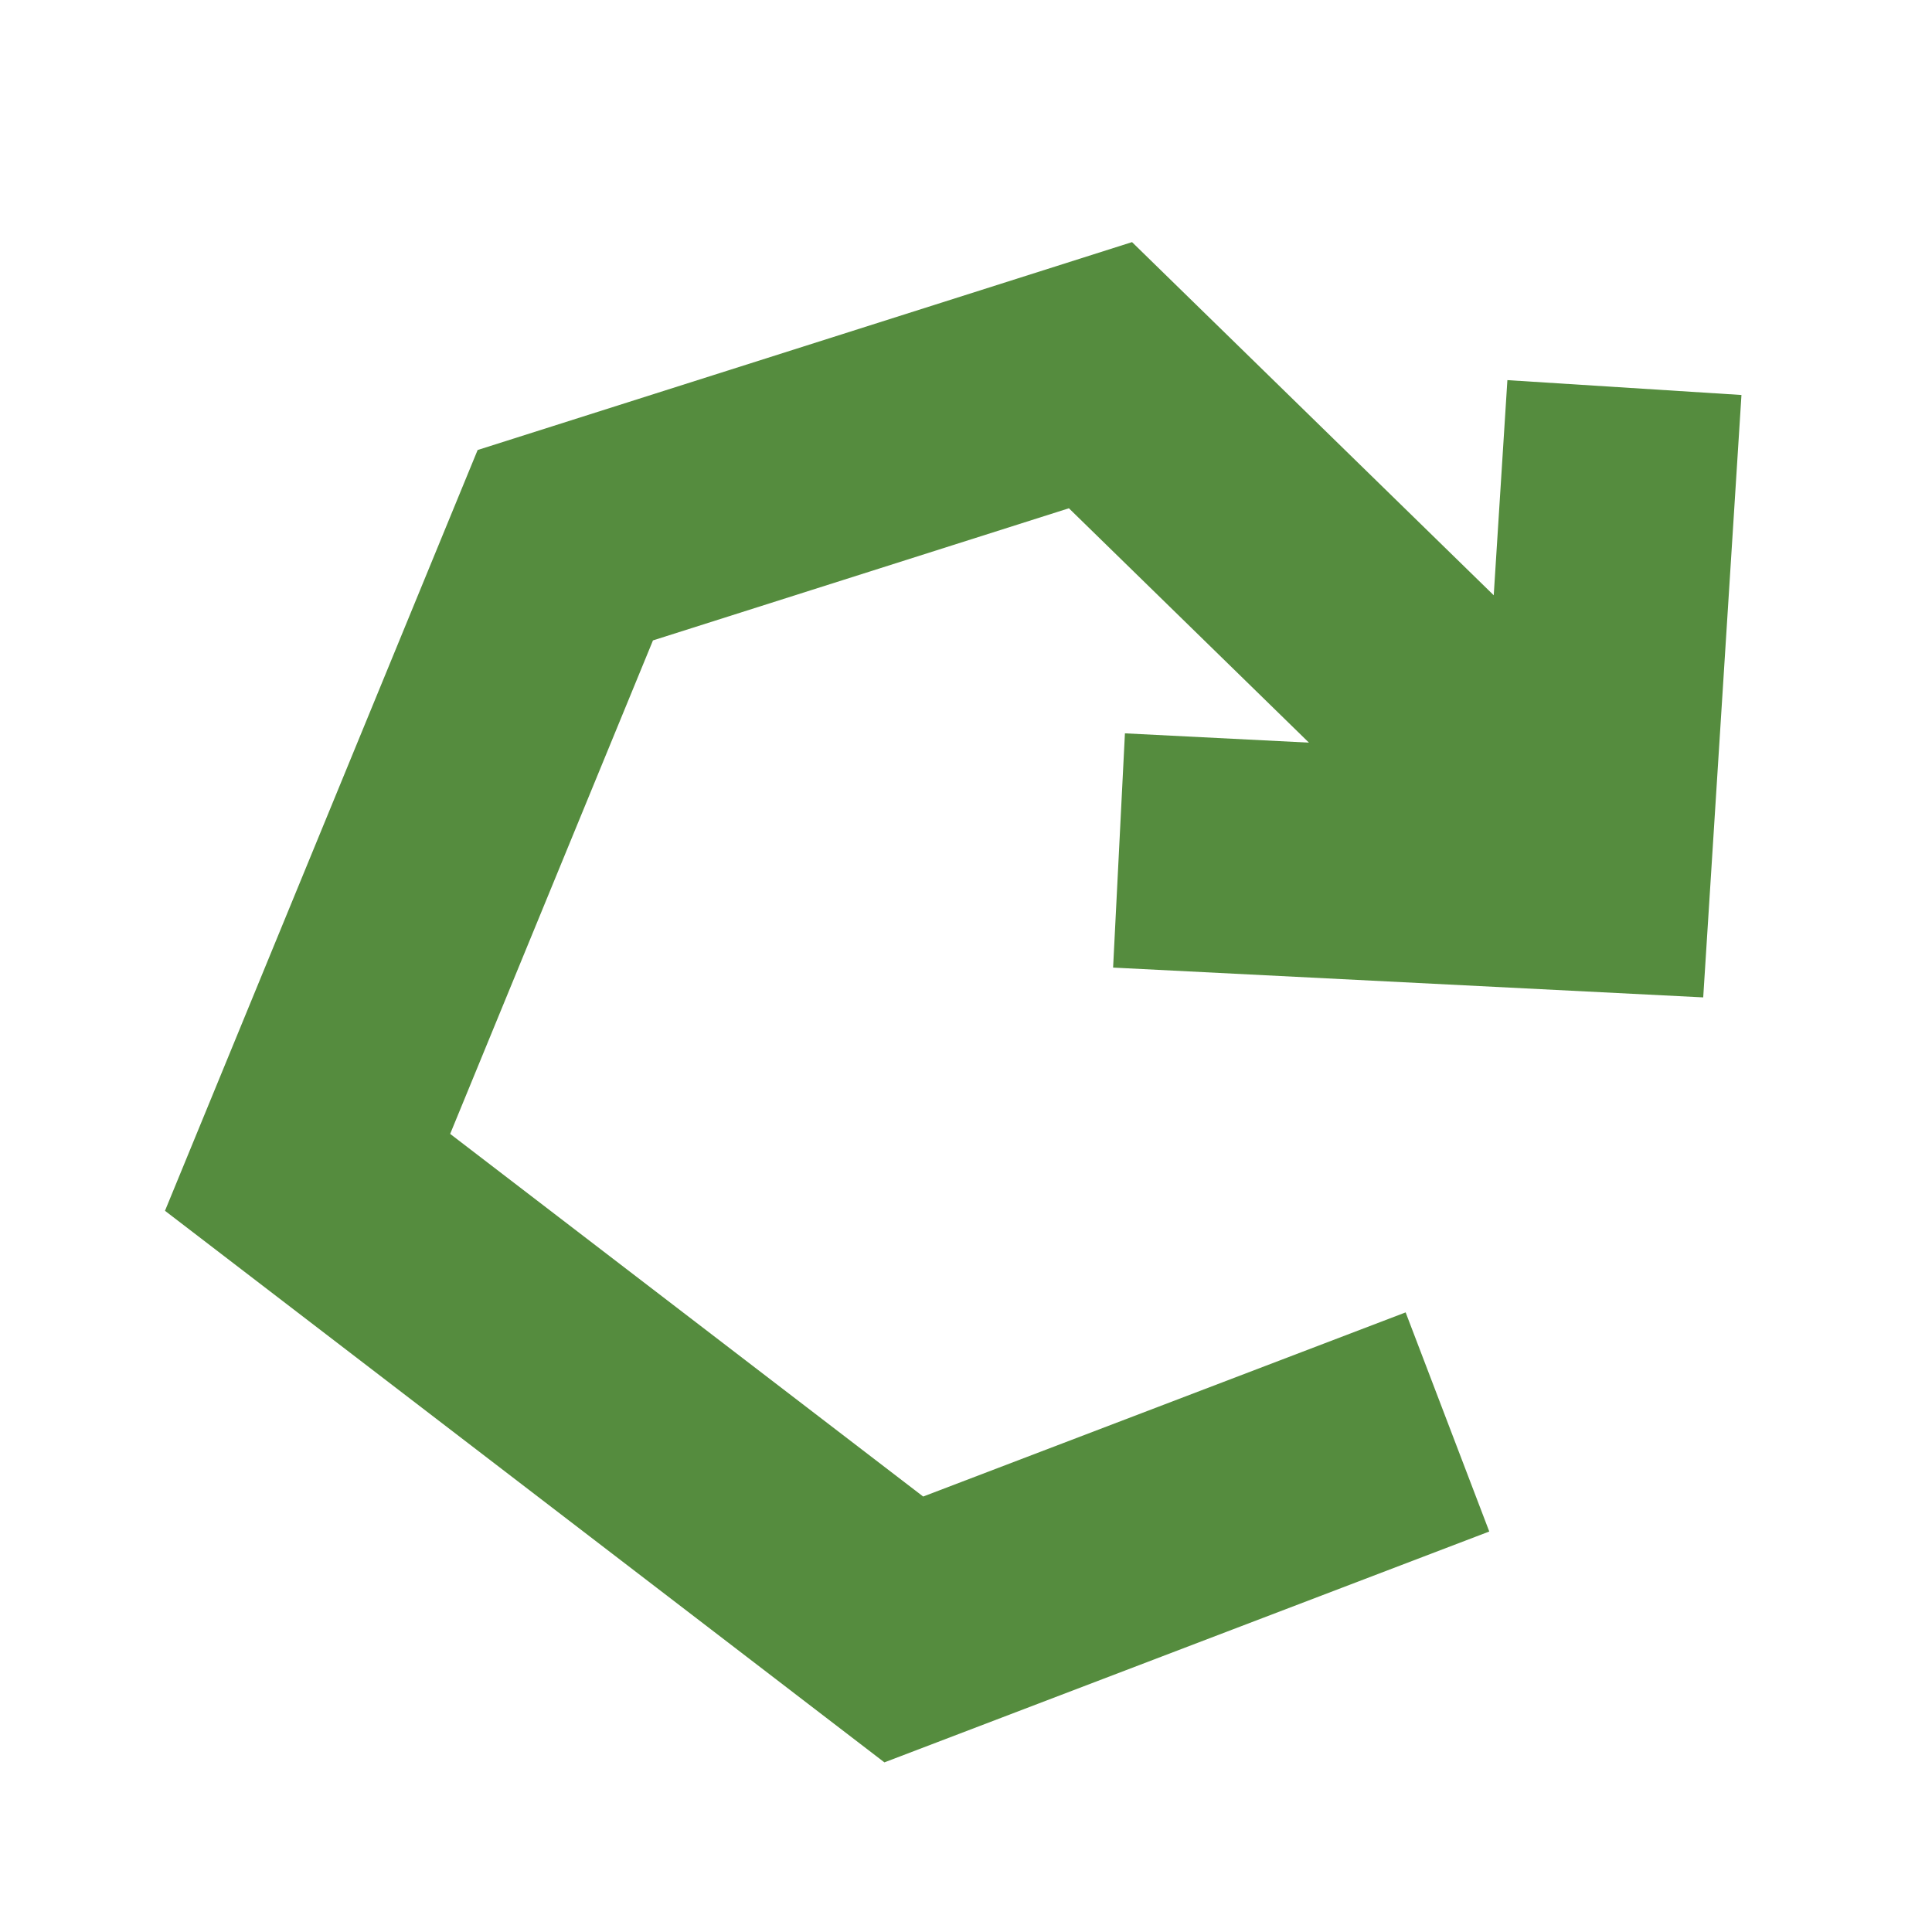 <?xml version="1.0" encoding="UTF-8"?><svg id="_레이어_1" xmlns="http://www.w3.org/2000/svg" viewBox="0 0 50 50"><defs><style>.cls-1{fill:none;stroke:#558c3e;stroke-miterlimit:10;stroke-width:6.07px;}</style></defs><polyline class="cls-1" points="37.46 36.8 23.39 42.17 7.96 30.34 14.63 14.11 28.48 9.71 40.32 21.27"/><polyline class="cls-1" points="28.96 22.01 41.24 22.63 42.04 10.03"/></svg>